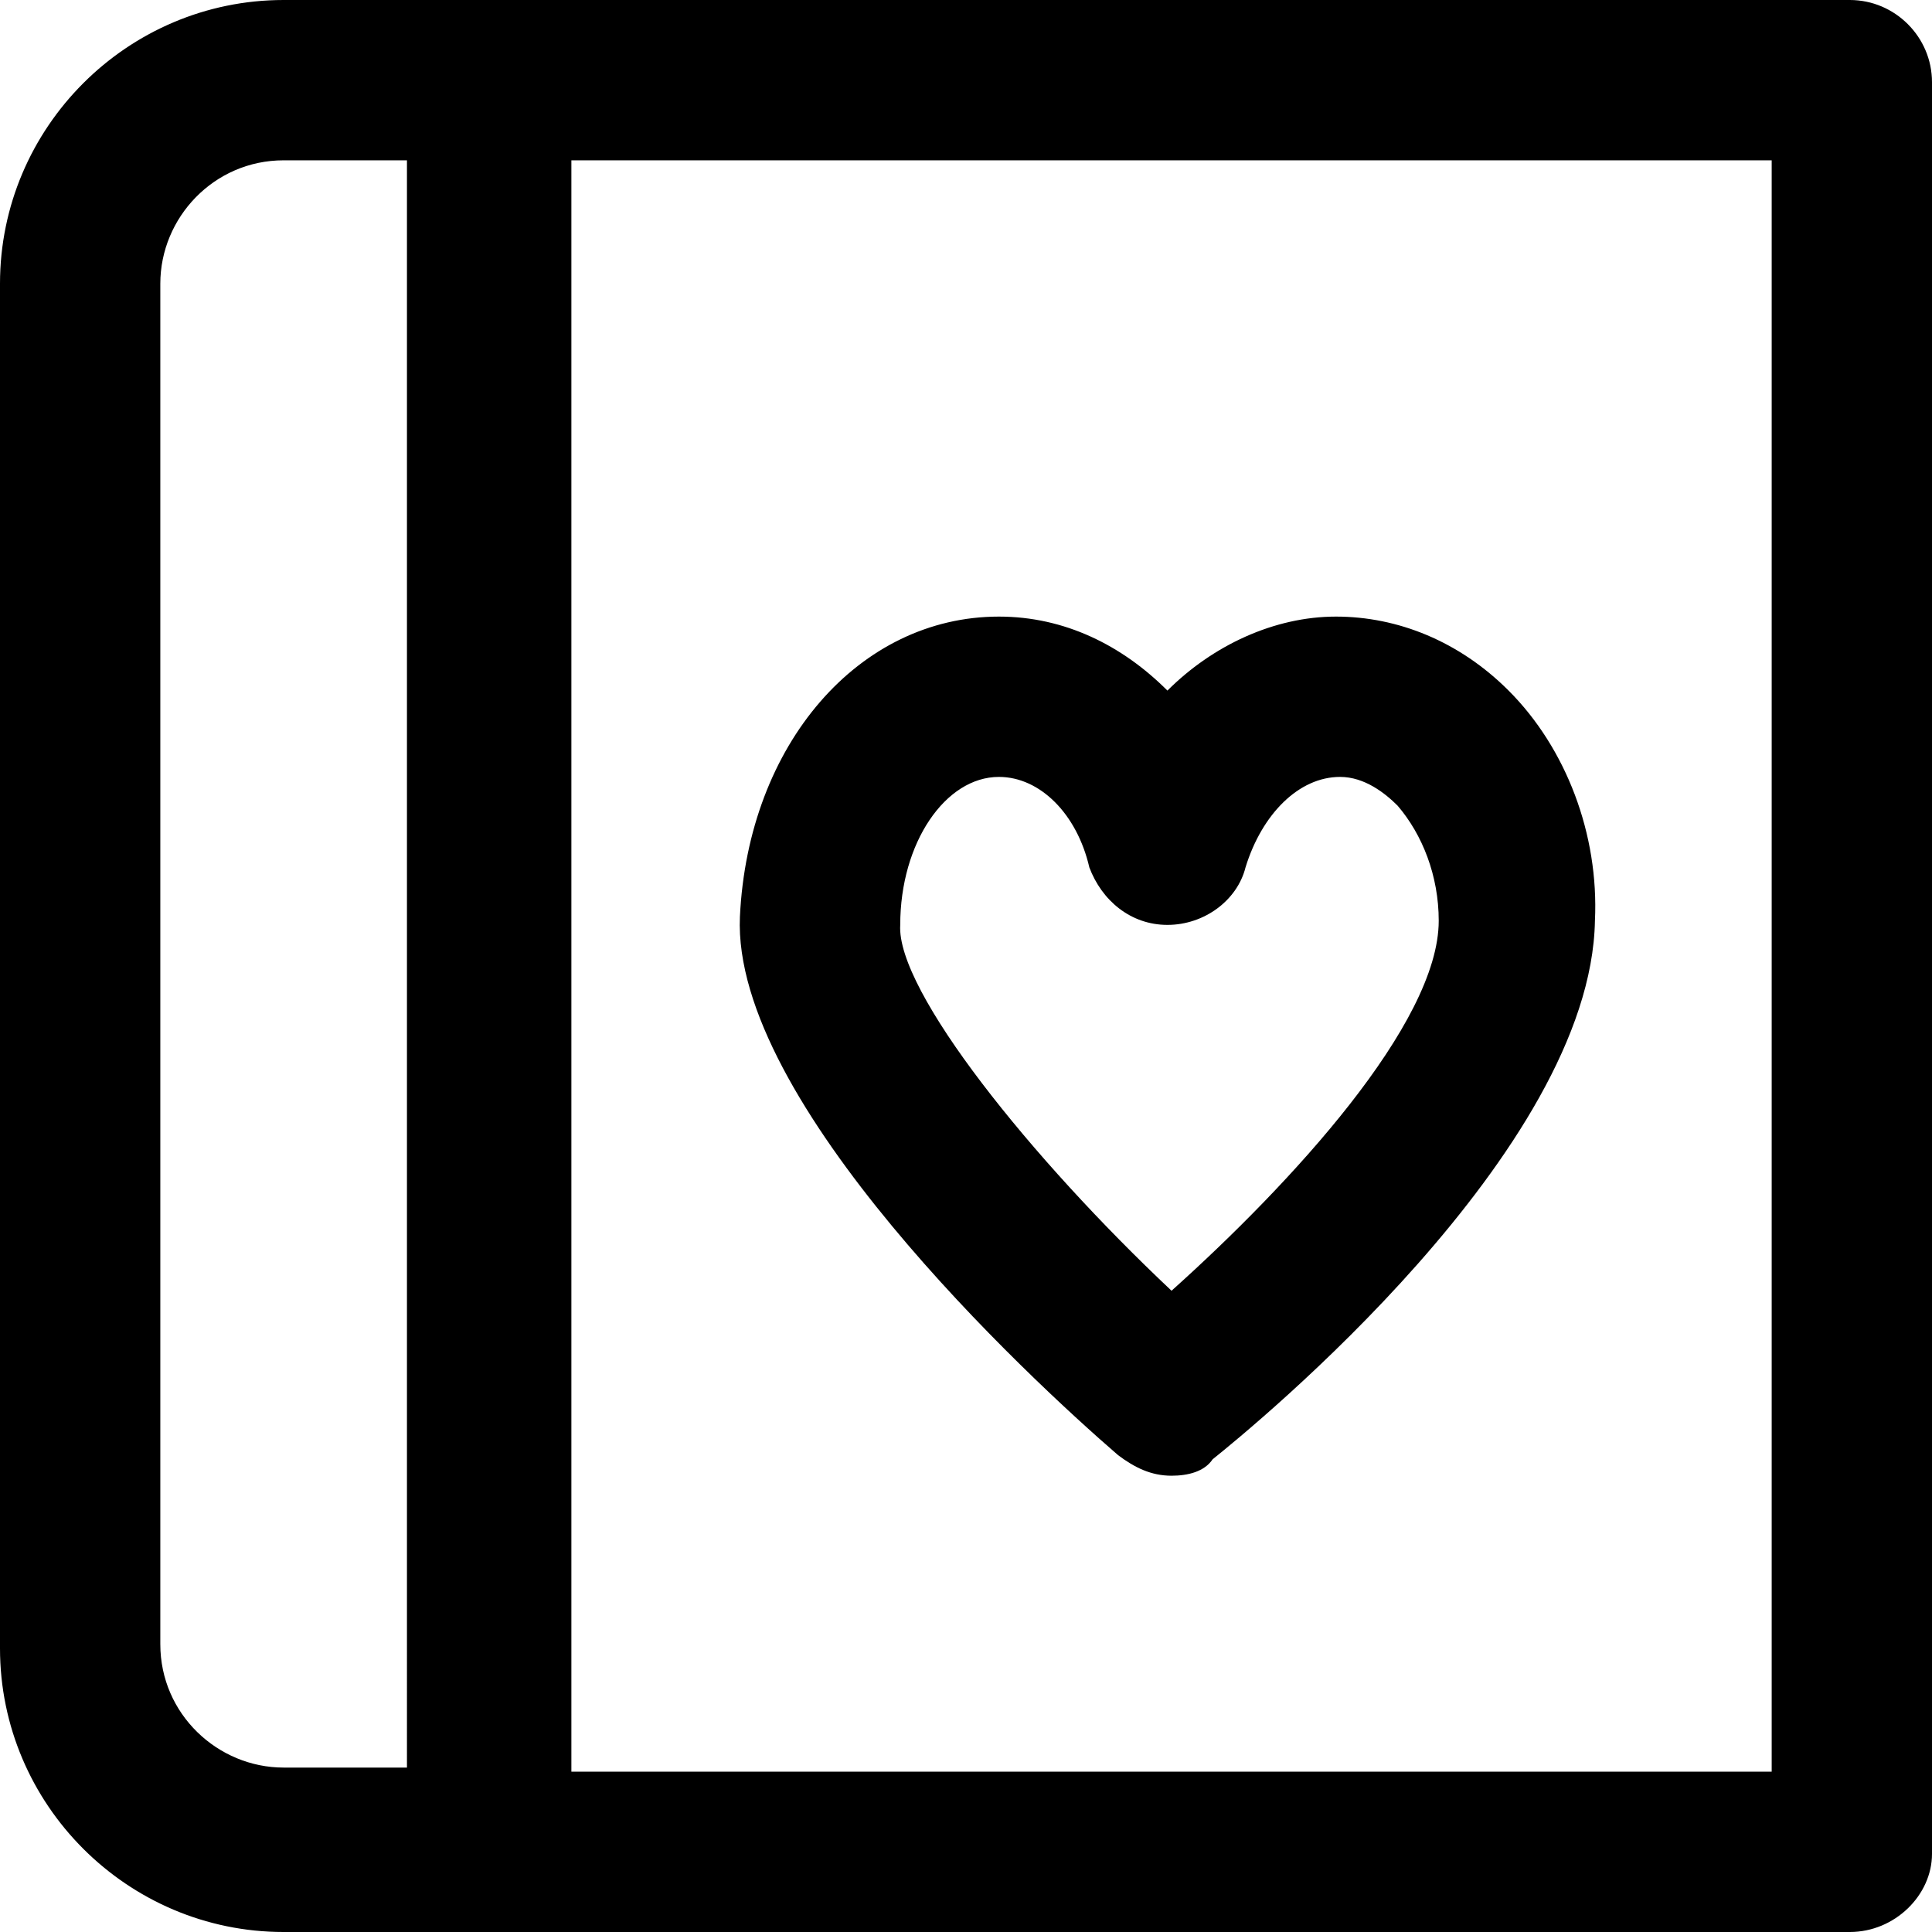 <?xml version="1.0" encoding="iso-8859-1"?>
<!-- Uploaded to: SVG Repo, www.svgrepo.com, Generator: SVG Repo Mixer Tools -->
<svg fill="#000000" height="800px" width="800px" version="1.1" id="Layer_1" xmlns="http://www.w3.org/2000/svg" xmlns:xlink="http://www.w3.org/1999/xlink" 
	 viewBox="0 0 501.333 501.333" xml:space="preserve">
<g>
	<g>
		<path d="M391.467,179.2c-12.8-12.8-28.8-19.2-44.8-19.2s-32,7.467-43.733,19.2C291.2,167.466,276.266,160,259.2,160
			c-36.267,0-65.067,33.067-67.2,77.867c-2.133,48,74.667,119.467,98.134,139.733c4.267,3.2,8.533,5.333,13.867,5.333
			c4.267,0,8.533-1.067,10.667-4.267c10.667-8.533,98.133-80,99.2-139.733C414.933,216.533,406.4,194.133,391.467,179.2z
			 M304,334.933C267.733,300.8,232.533,257.067,233.6,240c0-21.333,11.734-38.4,25.6-38.4c10.667,0,20.267,9.6,23.467,23.467
			c3.2,8.533,10.667,14.933,20.267,14.933c9.6,0,18.133-6.4,20.267-14.933c4.267-13.867,13.867-23.467,24.533-23.467
			c6.4,0,11.733,4.267,14.933,7.467c6.4,7.467,10.667,18.133,10.667,29.867C373.333,265.6,334.933,307.2,304,334.933z"/>
	</g>
</g>
<g>
	<g>
		<path d="M480,0H73.6C33.067,0,0,33.067,0,73.6v354.133c0,40.533,33.067,73.6,73.6,73.6H480c11.733,0,21.333-9.6,21.333-20.267
			V21.333C501.333,9.6,491.733,0,480,0z M105.6,458.667h-32c-17.067,0-32-13.867-32-32V73.6c0-17.067,13.867-32,32-32h32V458.667z
			 M459.733,459.733H148.267V41.6h311.467V459.733z"/>
	</g>
</g>
</svg>